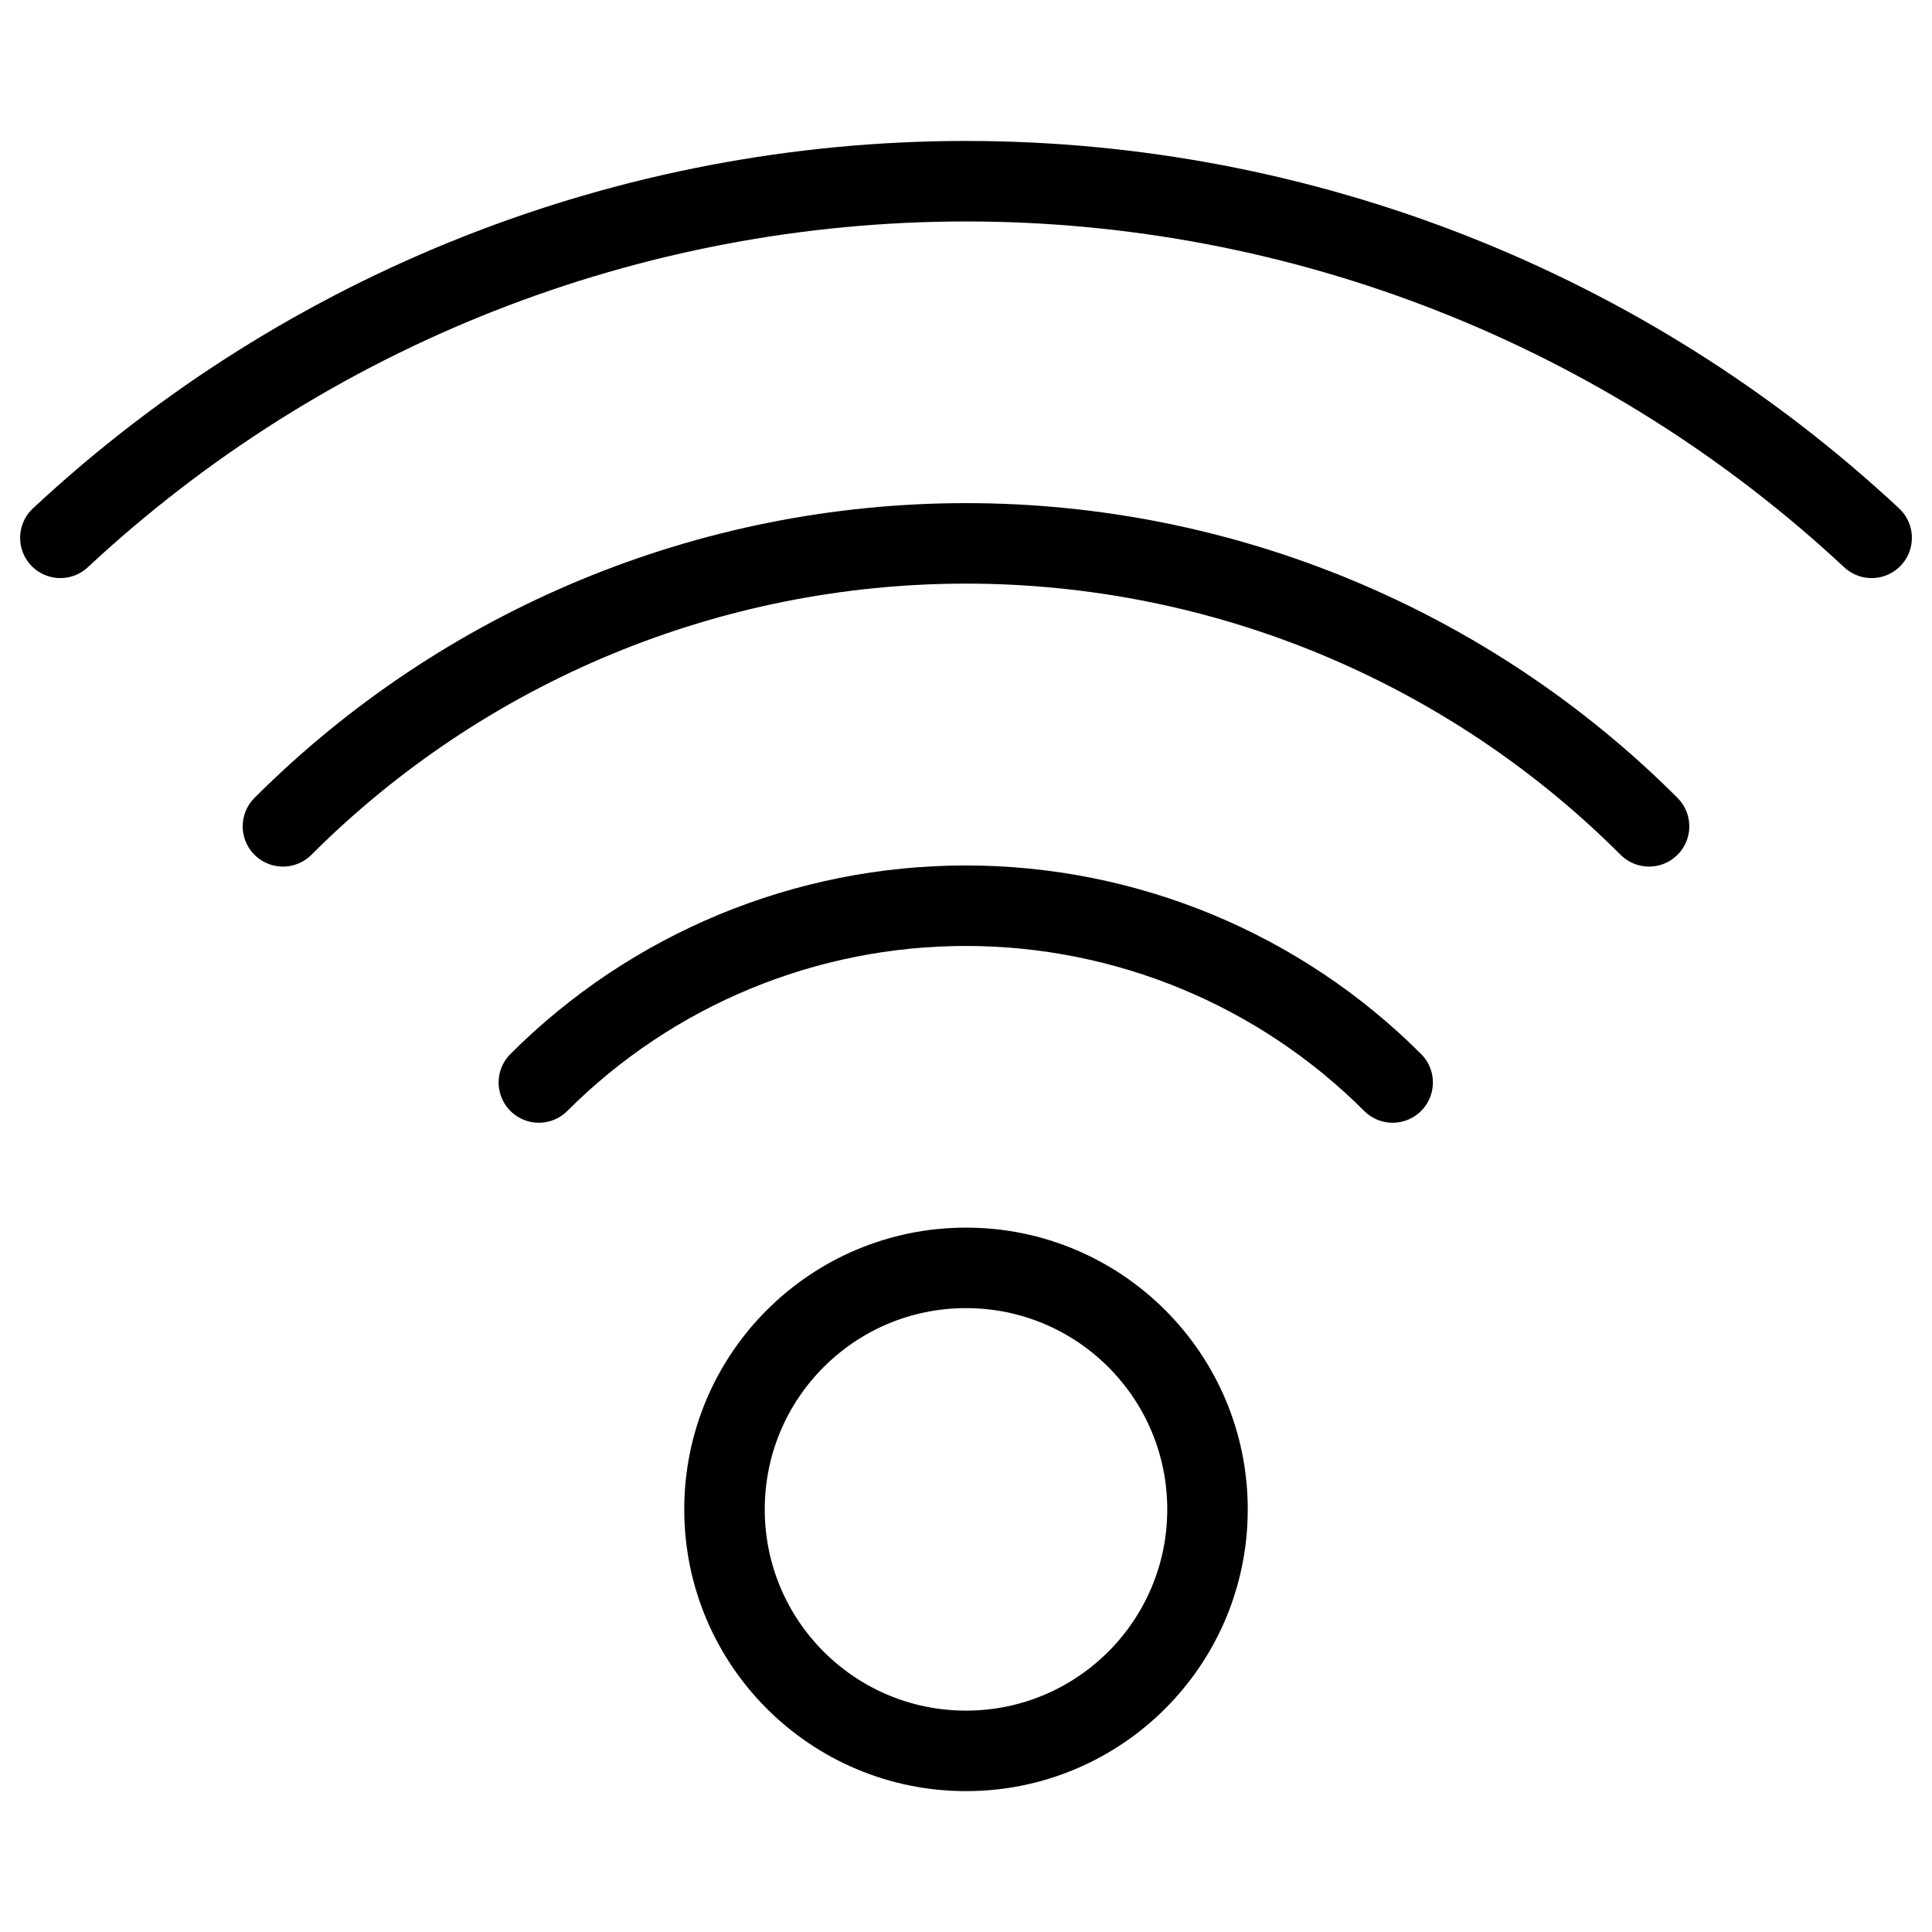<svg width="24" height="24" viewBox="0 0 24 24" fill="none" xmlns="http://www.w3.org/2000/svg">
<path d="M12 21.75C13.657 21.75 15 20.407 15 18.75C15 17.093 13.657 15.75 12 15.75C10.343 15.75 9 17.093 9 18.75C9 20.407 10.343 21.75 12 21.75Z" stroke="black" stroke-linecap="round" stroke-linejoin="round"/>
<path d="M17.3 13.447C15.893 12.04 13.986 11.251 11.997 11.251C10.008 11.251 8.1 12.04 6.694 13.447" stroke="black" stroke-linecap="round" stroke-linejoin="round"/>
<path d="M20.485 10.265C18.235 8.015 15.183 6.75 12 6.75C8.818 6.75 5.766 8.015 3.515 10.265" stroke="black" stroke-linecap="round" stroke-linejoin="round"/>
<path d="M23.25 6.681C20.196 3.834 16.175 2.251 12 2.251C7.825 2.251 3.804 3.834 0.75 6.681" stroke="black" stroke-linecap="round" stroke-linejoin="round"/>
</svg>
